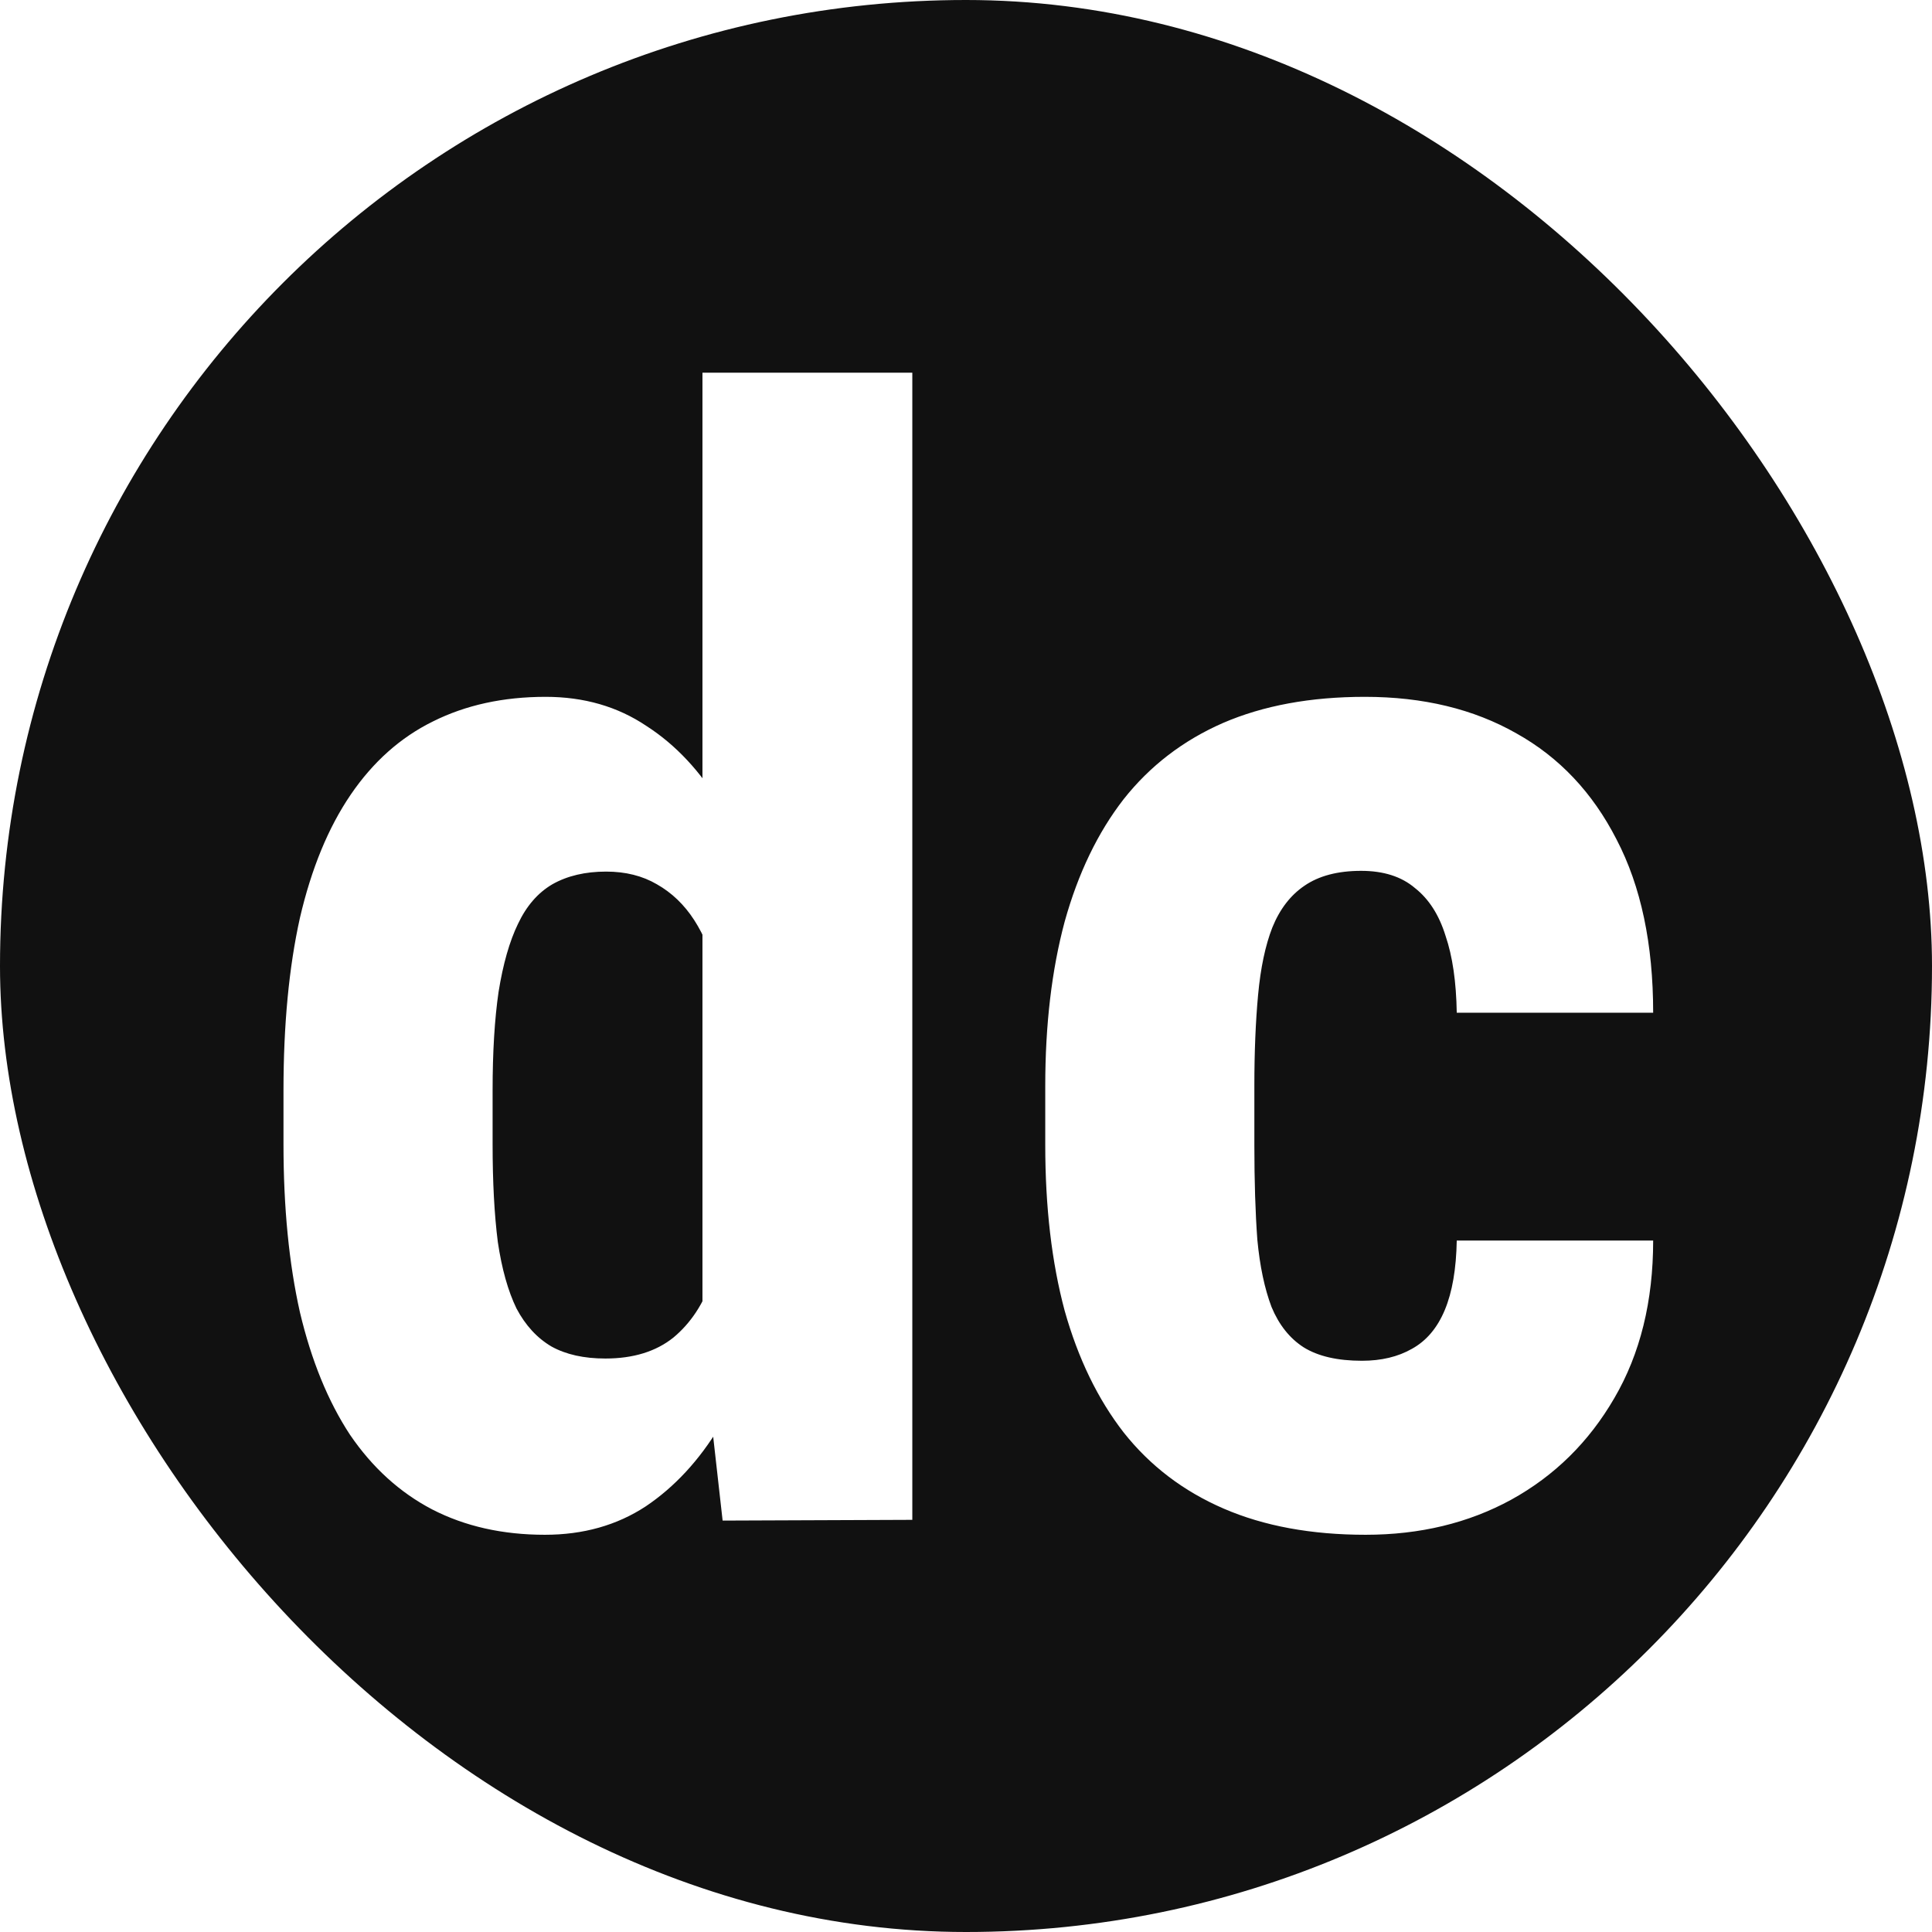 <svg width="1200" height="1200" viewBox="0 0 1200 1200" fill="none" xmlns="http://www.w3.org/2000/svg">
<rect width="1200" height="1200" rx="600" fill="#111111"/>
<g filter="url(#filter0_d_301_2)">
<path d="M436.309 813.136V211.5H566.655V924L448.833 924.464L436.309 813.136ZM176.079 690.675V657.276C176.079 616.456 179.481 580.738 186.284 550.123C193.397 519.508 203.911 493.995 217.827 473.585C231.743 453.175 248.752 438.022 268.853 428.126C289.263 417.921 312.611 412.818 338.896 412.818C362.708 412.818 383.582 418.849 401.519 430.909C419.764 442.66 435.226 459.205 447.905 480.543C460.584 501.881 470.789 527.084 478.521 556.153C486.252 585.222 491.663 617.075 494.756 651.71V699.952C491.045 732.732 485.324 763.347 477.593 791.798C470.171 820.248 459.966 844.988 446.978 866.017C434.299 887.045 418.991 903.59 401.055 915.65C383.118 927.402 362.244 933.277 338.433 933.277C312.147 933.277 288.799 928.02 268.389 917.506C248.288 906.992 231.279 891.529 217.363 871.119C203.757 850.4 193.397 825.042 186.284 795.045C179.481 764.739 176.079 729.949 176.079 690.675ZM305.962 657.276V690.675C305.962 714.177 307.044 734.433 309.209 751.441C311.683 768.141 315.549 781.902 320.806 792.726C326.372 803.24 333.639 811.126 342.607 816.383C351.576 821.331 362.708 823.805 376.006 823.805C393.324 823.805 407.394 819.475 418.218 810.816C429.041 801.848 437.082 789.633 442.339 774.171C447.905 758.399 450.998 740.309 451.616 719.898V632.228C450.998 615.219 448.988 599.911 445.586 586.305C442.184 572.698 437.391 561.101 431.206 551.515C425.021 541.928 417.29 534.506 408.013 529.249C399.045 523.992 388.53 521.363 376.47 521.363C363.481 521.363 352.349 523.992 343.071 529.249C334.103 534.506 326.991 542.701 321.733 553.834C316.476 564.658 312.456 578.728 309.673 596.046C307.199 613.054 305.962 633.465 305.962 657.276ZM845.903 825.196C857.964 825.196 868.324 822.722 876.982 817.774C885.951 812.826 892.754 804.786 897.393 793.653C902.031 782.521 904.505 768.141 904.814 750.514H1026.81C1026.81 788.242 1018.77 820.867 1002.69 848.39C986.919 875.603 965.581 896.632 938.677 911.476C912.082 926.01 881.93 933.277 848.223 933.277C814.515 933.277 785.137 927.866 760.088 917.042C735.039 906.218 714.32 890.447 697.93 869.728C681.849 849.008 669.634 823.805 661.284 794.117C653.244 764.12 649.224 729.794 649.224 691.139V654.493C649.224 616.456 653.244 582.439 661.284 552.442C669.634 522.446 681.849 497.088 697.93 476.368C714.32 455.649 734.884 439.877 759.624 429.054C784.673 418.23 814.051 412.818 847.759 412.818C883.94 412.818 915.329 420.395 941.924 435.548C968.519 450.392 989.238 472.348 1004.08 501.417C1019.24 530.486 1026.81 566.358 1026.81 609.034H904.814C904.505 589.861 902.186 573.935 897.856 561.256C893.836 548.268 887.497 538.372 878.838 531.568C870.488 524.456 859.355 520.899 845.439 520.899C830.905 520.899 819.154 523.992 810.186 530.177C801.527 536.052 794.878 544.711 790.239 556.153C785.91 567.286 782.972 581.202 781.426 597.901C779.88 614.601 779.106 633.465 779.106 654.493V691.139C779.106 713.714 779.725 733.351 780.962 750.05C782.508 766.44 785.446 780.356 789.775 791.798C794.414 802.931 801.063 811.28 809.722 816.847C818.69 822.413 830.75 825.196 845.903 825.196Z" fill="white"/>
</g>
<defs>
<filter id="filter0_d_301_2" x="166.079" y="211.5" width="870.732" height="751.777" filterUnits="userSpaceOnUse" color-interpolation-filters="sRGB">
<feFlood flood-opacity="0" result="BackgroundImageFix"/>
<feColorMatrix in="SourceAlpha" type="matrix" values="0 0 0 0 0 0 0 0 0 0 0 0 0 0 0 0 0 0 127 0" result="hardAlpha"/>
<feOffset dy="20"/>
<feGaussianBlur stdDeviation="5"/>
<feComposite in2="hardAlpha" operator="out"/>
<feColorMatrix type="matrix" values="0 0 0 0 0 0 0 0 0 0 0 0 0 0 0 0 0 0 1 0"/>
<feBlend mode="normal" in2="BackgroundImageFix" result="effect1_dropShadow_301_2"/>
<feBlend mode="normal" in="SourceGraphic" in2="effect1_dropShadow_301_2" result="shape"/>
</filter>
</defs>
</svg>

